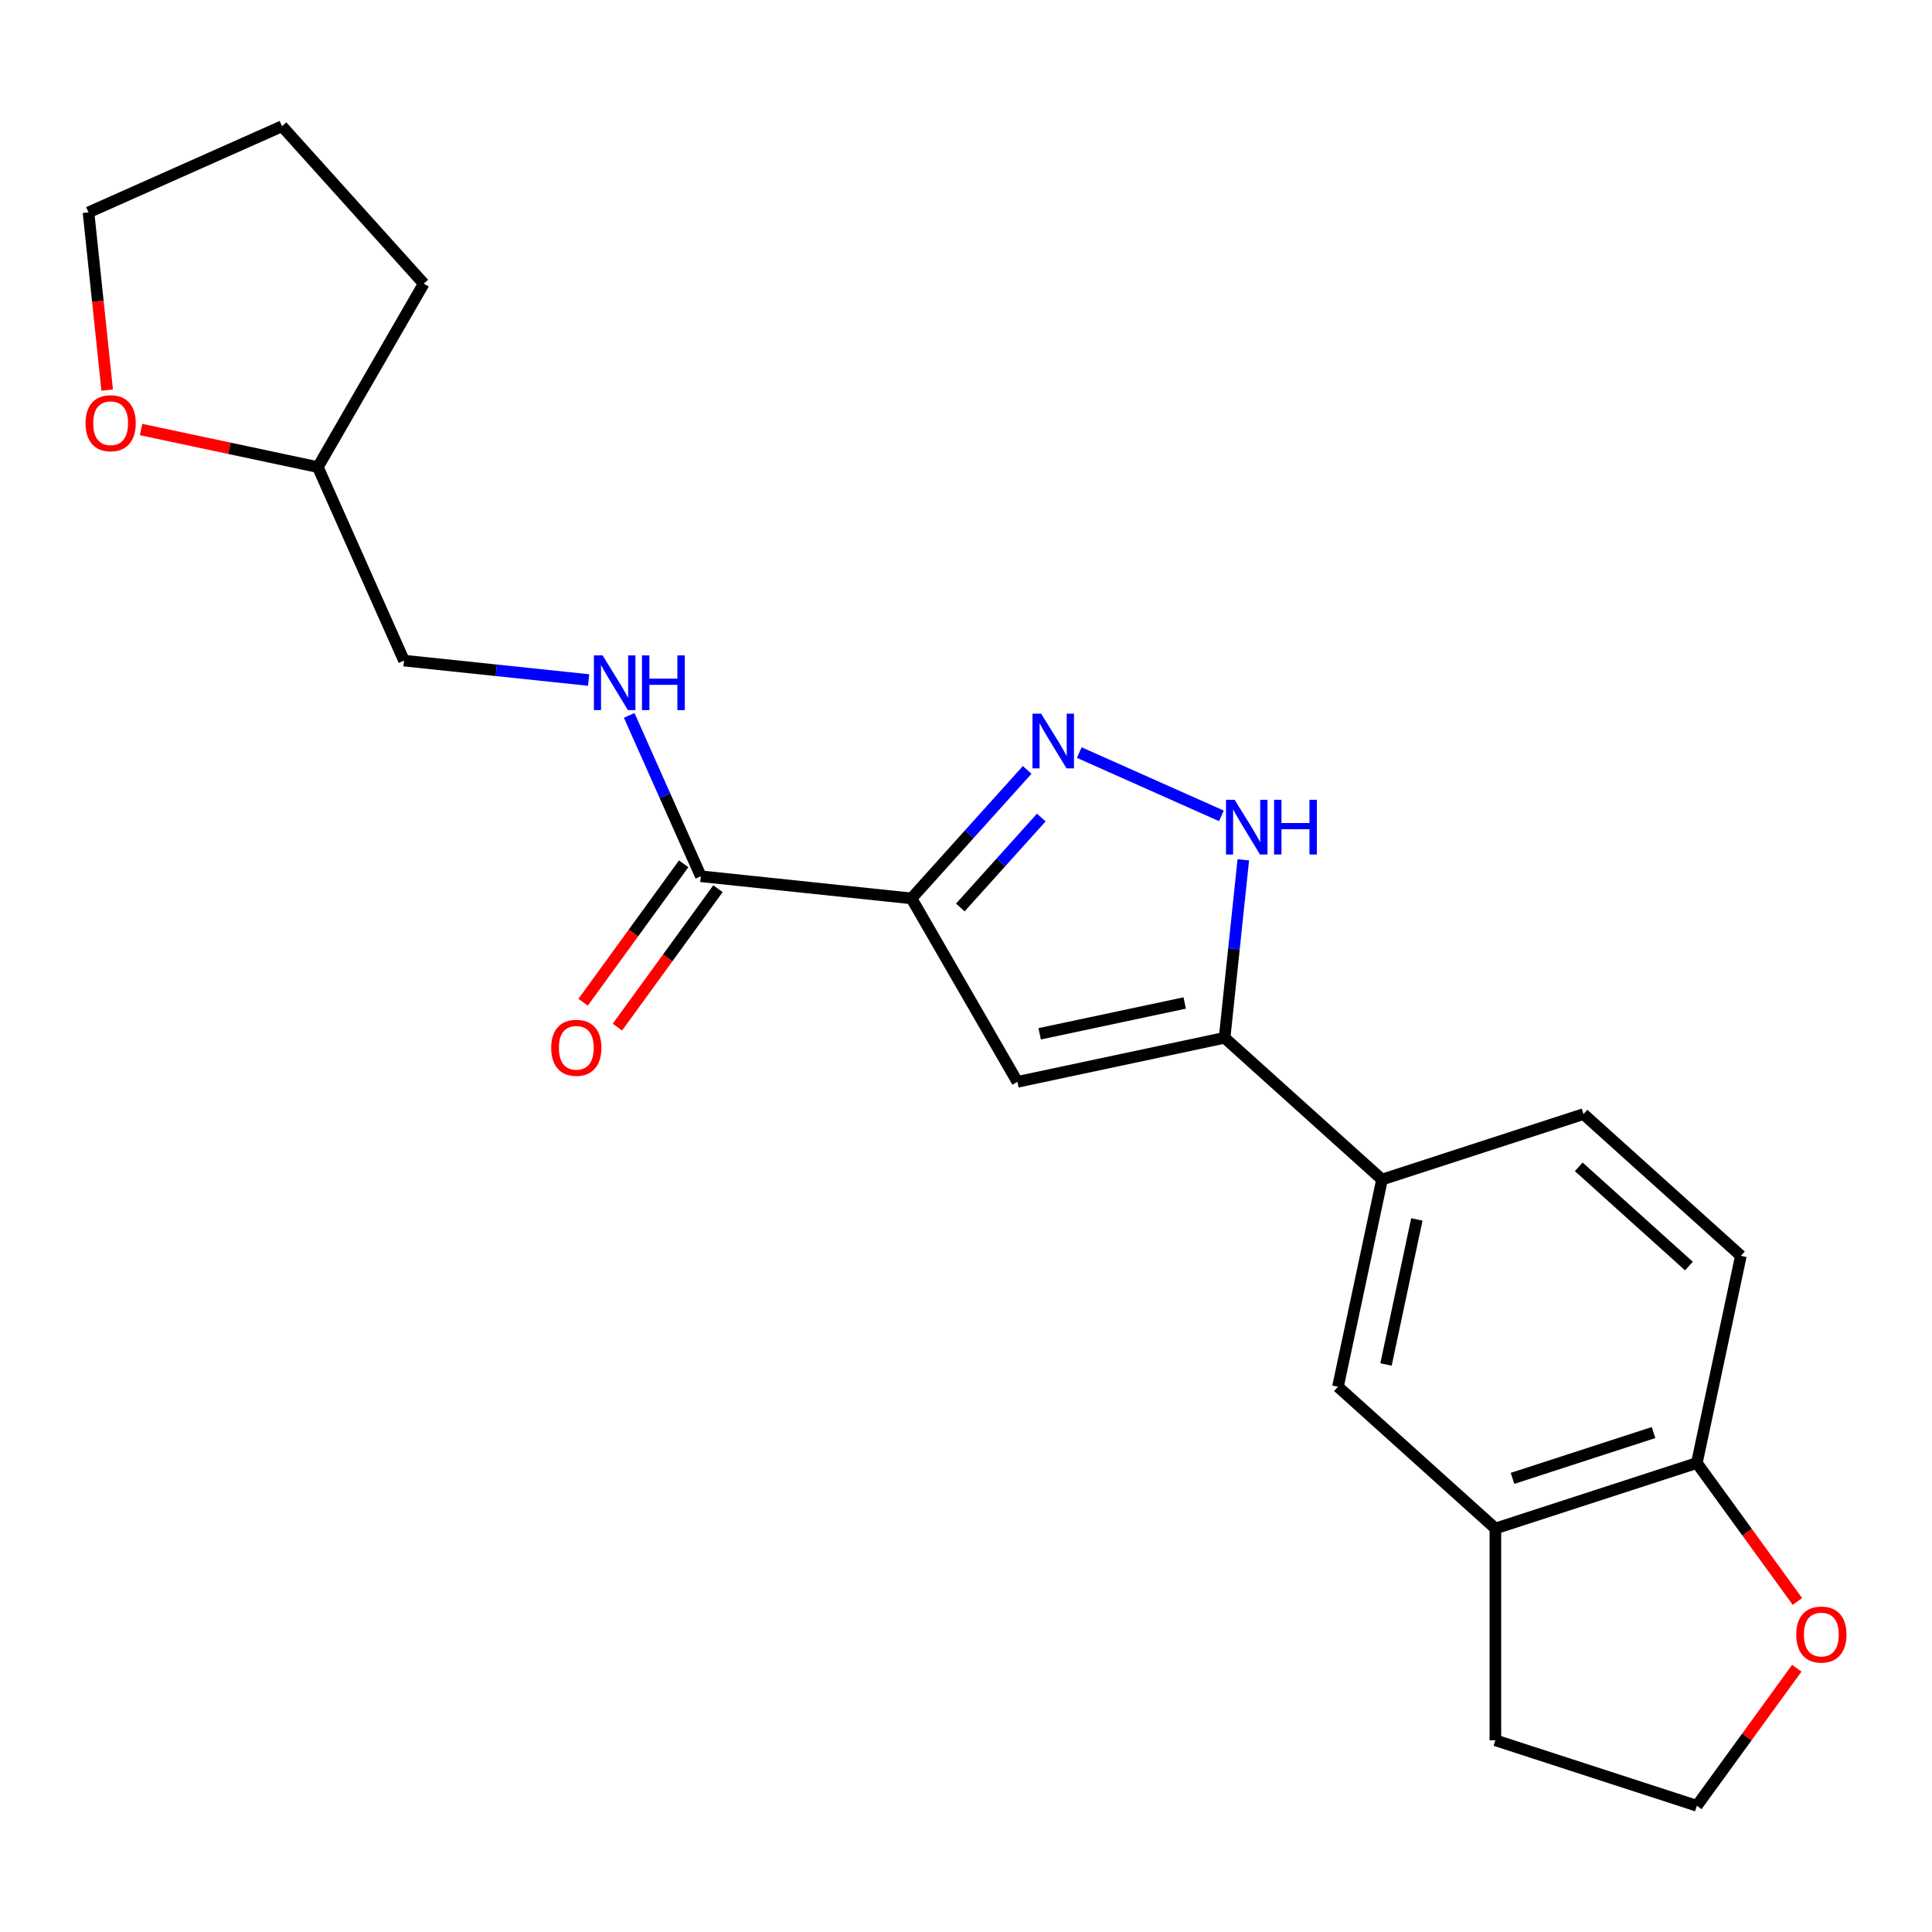 <?xml version='1.0' encoding='iso-8859-1'?>
<svg version='1.1' baseProfile='full'
              xmlns='http://www.w3.org/2000/svg'
                      xmlns:rdkit='http://www.rdkit.org/xml'
                      xmlns:xlink='http://www.w3.org/1999/xlink'
                  xml:space='preserve'
width='1000px' height='1000px' viewBox='0 0 1000 1000'>
<!-- END OF HEADER -->
<rect style='opacity:1.0;fill:#FFFFFF;stroke:none' width='1000' height='1000' x='0' y='0'> </rect>
<path class='bond-0' d='M 471.784,465.012 L 501.725,431.759' style='fill:none;fill-rule:evenodd;stroke:#000000;stroke-width:6px;stroke-linecap:butt;stroke-linejoin:miter;stroke-opacity:1' />
<path class='bond-0' d='M 501.725,431.759 L 531.667,398.506' style='fill:none;fill-rule:evenodd;stroke:#0000FF;stroke-width:6px;stroke-linecap:butt;stroke-linejoin:miter;stroke-opacity:1' />
<path class='bond-0' d='M 497.062,469.709 L 518.021,446.432' style='fill:none;fill-rule:evenodd;stroke:#000000;stroke-width:6px;stroke-linecap:butt;stroke-linejoin:miter;stroke-opacity:1' />
<path class='bond-0' d='M 518.021,446.432 L 538.98,423.154' style='fill:none;fill-rule:evenodd;stroke:#0000FF;stroke-width:6px;stroke-linecap:butt;stroke-linejoin:miter;stroke-opacity:1' />
<path class='bond-1' d='M 471.784,465.012 L 526.604,559.964' style='fill:none;fill-rule:evenodd;stroke:#000000;stroke-width:6px;stroke-linecap:butt;stroke-linejoin:miter;stroke-opacity:1' />
<path class='bond-4' d='M 471.784,465.012 L 362.744,453.552' style='fill:none;fill-rule:evenodd;stroke:#000000;stroke-width:6px;stroke-linecap:butt;stroke-linejoin:miter;stroke-opacity:1' />
<path class='bond-3' d='M 558.629,389.536 L 632.198,422.291' style='fill:none;fill-rule:evenodd;stroke:#0000FF;stroke-width:6px;stroke-linecap:butt;stroke-linejoin:miter;stroke-opacity:1' />
<path class='bond-2' d='M 526.604,559.964 L 633.849,537.169' style='fill:none;fill-rule:evenodd;stroke:#000000;stroke-width:6px;stroke-linecap:butt;stroke-linejoin:miter;stroke-opacity:1' />
<path class='bond-2' d='M 538.132,535.096 L 613.203,519.139' style='fill:none;fill-rule:evenodd;stroke:#000000;stroke-width:6px;stroke-linecap:butt;stroke-linejoin:miter;stroke-opacity:1' />
<path class='bond-5' d='M 633.849,537.169 L 715.328,610.533' style='fill:none;fill-rule:evenodd;stroke:#000000;stroke-width:6px;stroke-linecap:butt;stroke-linejoin:miter;stroke-opacity:1' />
<path class='bond-22' d='M 633.849,537.169 L 638.691,491.099' style='fill:none;fill-rule:evenodd;stroke:#000000;stroke-width:6px;stroke-linecap:butt;stroke-linejoin:miter;stroke-opacity:1' />
<path class='bond-22' d='M 638.691,491.099 L 643.533,445.029' style='fill:none;fill-rule:evenodd;stroke:#0000FF;stroke-width:6px;stroke-linecap:butt;stroke-linejoin:miter;stroke-opacity:1' />
<path class='bond-6' d='M 362.744,453.552 L 344.209,411.921' style='fill:none;fill-rule:evenodd;stroke:#000000;stroke-width:6px;stroke-linecap:butt;stroke-linejoin:miter;stroke-opacity:1' />
<path class='bond-6' d='M 344.209,411.921 L 325.674,370.291' style='fill:none;fill-rule:evenodd;stroke:#0000FF;stroke-width:6px;stroke-linecap:butt;stroke-linejoin:miter;stroke-opacity:1' />
<path class='bond-11' d='M 353.873,447.107 L 327.849,482.927' style='fill:none;fill-rule:evenodd;stroke:#000000;stroke-width:6px;stroke-linecap:butt;stroke-linejoin:miter;stroke-opacity:1' />
<path class='bond-11' d='M 327.849,482.927 L 301.824,518.748' style='fill:none;fill-rule:evenodd;stroke:#FF0000;stroke-width:6px;stroke-linecap:butt;stroke-linejoin:miter;stroke-opacity:1' />
<path class='bond-11' d='M 371.614,459.996 L 345.589,495.817' style='fill:none;fill-rule:evenodd;stroke:#000000;stroke-width:6px;stroke-linecap:butt;stroke-linejoin:miter;stroke-opacity:1' />
<path class='bond-11' d='M 345.589,495.817 L 319.564,531.637' style='fill:none;fill-rule:evenodd;stroke:#FF0000;stroke-width:6px;stroke-linecap:butt;stroke-linejoin:miter;stroke-opacity:1' />
<path class='bond-7' d='M 715.328,610.533 L 692.532,717.777' style='fill:none;fill-rule:evenodd;stroke:#000000;stroke-width:6px;stroke-linecap:butt;stroke-linejoin:miter;stroke-opacity:1' />
<path class='bond-7' d='M 733.358,631.178 L 717.401,706.25' style='fill:none;fill-rule:evenodd;stroke:#000000;stroke-width:6px;stroke-linecap:butt;stroke-linejoin:miter;stroke-opacity:1' />
<path class='bond-12' d='M 715.328,610.533 L 819.603,576.652' style='fill:none;fill-rule:evenodd;stroke:#000000;stroke-width:6px;stroke-linecap:butt;stroke-linejoin:miter;stroke-opacity:1' />
<path class='bond-15' d='M 304.668,351.973 L 256.888,346.951' style='fill:none;fill-rule:evenodd;stroke:#0000FF;stroke-width:6px;stroke-linecap:butt;stroke-linejoin:miter;stroke-opacity:1' />
<path class='bond-15' d='M 256.888,346.951 L 209.109,341.929' style='fill:none;fill-rule:evenodd;stroke:#000000;stroke-width:6px;stroke-linecap:butt;stroke-linejoin:miter;stroke-opacity:1' />
<path class='bond-8' d='M 692.532,717.777 L 774.011,791.141' style='fill:none;fill-rule:evenodd;stroke:#000000;stroke-width:6px;stroke-linecap:butt;stroke-linejoin:miter;stroke-opacity:1' />
<path class='bond-18' d='M 774.011,791.141 L 774.011,900.782' style='fill:none;fill-rule:evenodd;stroke:#000000;stroke-width:6px;stroke-linecap:butt;stroke-linejoin:miter;stroke-opacity:1' />
<path class='bond-24' d='M 774.011,791.141 L 878.286,757.261' style='fill:none;fill-rule:evenodd;stroke:#000000;stroke-width:6px;stroke-linecap:butt;stroke-linejoin:miter;stroke-opacity:1' />
<path class='bond-24' d='M 782.876,765.204 L 855.869,741.488' style='fill:none;fill-rule:evenodd;stroke:#000000;stroke-width:6px;stroke-linecap:butt;stroke-linejoin:miter;stroke-opacity:1' />
<path class='bond-9' d='M 878.286,757.261 L 901.082,650.016' style='fill:none;fill-rule:evenodd;stroke:#000000;stroke-width:6px;stroke-linecap:butt;stroke-linejoin:miter;stroke-opacity:1' />
<path class='bond-10' d='M 878.286,757.261 L 904.311,793.081' style='fill:none;fill-rule:evenodd;stroke:#000000;stroke-width:6px;stroke-linecap:butt;stroke-linejoin:miter;stroke-opacity:1' />
<path class='bond-10' d='M 904.311,793.081 L 930.336,828.901' style='fill:none;fill-rule:evenodd;stroke:#FF0000;stroke-width:6px;stroke-linecap:butt;stroke-linejoin:miter;stroke-opacity:1' />
<path class='bond-25' d='M 930.016,863.463 L 904.151,899.063' style='fill:none;fill-rule:evenodd;stroke:#FF0000;stroke-width:6px;stroke-linecap:butt;stroke-linejoin:miter;stroke-opacity:1' />
<path class='bond-25' d='M 904.151,899.063 L 878.286,934.663' style='fill:none;fill-rule:evenodd;stroke:#000000;stroke-width:6px;stroke-linecap:butt;stroke-linejoin:miter;stroke-opacity:1' />
<path class='bond-13' d='M 819.603,576.652 L 901.082,650.016' style='fill:none;fill-rule:evenodd;stroke:#000000;stroke-width:6px;stroke-linecap:butt;stroke-linejoin:miter;stroke-opacity:1' />
<path class='bond-13' d='M 817.152,603.952 L 874.187,655.307' style='fill:none;fill-rule:evenodd;stroke:#000000;stroke-width:6px;stroke-linecap:butt;stroke-linejoin:miter;stroke-opacity:1' />
<path class='bond-14' d='M 73.01,222.318 L 118.762,232.043' style='fill:none;fill-rule:evenodd;stroke:#FF0000;stroke-width:6px;stroke-linecap:butt;stroke-linejoin:miter;stroke-opacity:1' />
<path class='bond-14' d='M 118.762,232.043 L 164.514,241.768' style='fill:none;fill-rule:evenodd;stroke:#000000;stroke-width:6px;stroke-linecap:butt;stroke-linejoin:miter;stroke-opacity:1' />
<path class='bond-19' d='M 55.475,201.911 L 50.642,155.921' style='fill:none;fill-rule:evenodd;stroke:#FF0000;stroke-width:6px;stroke-linecap:butt;stroke-linejoin:miter;stroke-opacity:1' />
<path class='bond-19' d='M 50.642,155.921 L 45.808,109.932' style='fill:none;fill-rule:evenodd;stroke:#000000;stroke-width:6px;stroke-linecap:butt;stroke-linejoin:miter;stroke-opacity:1' />
<path class='bond-16' d='M 209.109,341.929 L 164.514,241.768' style='fill:none;fill-rule:evenodd;stroke:#000000;stroke-width:6px;stroke-linecap:butt;stroke-linejoin:miter;stroke-opacity:1' />
<path class='bond-20' d='M 164.514,241.768 L 219.334,146.816' style='fill:none;fill-rule:evenodd;stroke:#000000;stroke-width:6px;stroke-linecap:butt;stroke-linejoin:miter;stroke-opacity:1' />
<path class='bond-17' d='M 878.286,934.663 L 774.011,900.782' style='fill:none;fill-rule:evenodd;stroke:#000000;stroke-width:6px;stroke-linecap:butt;stroke-linejoin:miter;stroke-opacity:1' />
<path class='bond-23' d='M 45.808,109.932 L 145.97,65.337' style='fill:none;fill-rule:evenodd;stroke:#000000;stroke-width:6px;stroke-linecap:butt;stroke-linejoin:miter;stroke-opacity:1' />
<path class='bond-21' d='M 219.334,146.816 L 145.97,65.337' style='fill:none;fill-rule:evenodd;stroke:#000000;stroke-width:6px;stroke-linecap:butt;stroke-linejoin:miter;stroke-opacity:1' />
<path  class='atom-1' d='M 538.888 369.373
L 548.168 384.373
Q 549.088 385.853, 550.568 388.533
Q 552.048 391.213, 552.128 391.373
L 552.128 369.373
L 555.888 369.373
L 555.888 397.693
L 552.008 397.693
L 542.048 381.293
Q 540.888 379.373, 539.648 377.173
Q 538.448 374.973, 538.088 374.293
L 538.088 397.693
L 534.408 397.693
L 534.408 369.373
L 538.888 369.373
' fill='#0000FF'/>
<path  class='atom-4' d='M 639.05 413.968
L 648.33 428.968
Q 649.25 430.448, 650.73 433.128
Q 652.21 435.808, 652.29 435.968
L 652.29 413.968
L 656.05 413.968
L 656.05 442.288
L 652.17 442.288
L 642.21 425.888
Q 641.05 423.968, 639.81 421.768
Q 638.61 419.568, 638.25 418.888
L 638.25 442.288
L 634.57 442.288
L 634.57 413.968
L 639.05 413.968
' fill='#0000FF'/>
<path  class='atom-4' d='M 659.45 413.968
L 663.29 413.968
L 663.29 426.008
L 677.77 426.008
L 677.77 413.968
L 681.61 413.968
L 681.61 442.288
L 677.77 442.288
L 677.77 429.208
L 663.29 429.208
L 663.29 442.288
L 659.45 442.288
L 659.45 413.968
' fill='#0000FF'/>
<path  class='atom-7' d='M 311.889 339.23
L 321.169 354.23
Q 322.089 355.71, 323.569 358.39
Q 325.049 361.07, 325.129 361.23
L 325.129 339.23
L 328.889 339.23
L 328.889 367.55
L 325.009 367.55
L 315.049 351.15
Q 313.889 349.23, 312.649 347.03
Q 311.449 344.83, 311.089 344.15
L 311.089 367.55
L 307.409 367.55
L 307.409 339.23
L 311.889 339.23
' fill='#0000FF'/>
<path  class='atom-7' d='M 332.289 339.23
L 336.129 339.23
L 336.129 351.27
L 350.609 351.27
L 350.609 339.23
L 354.449 339.23
L 354.449 367.55
L 350.609 367.55
L 350.609 354.47
L 336.129 354.47
L 336.129 367.55
L 332.289 367.55
L 332.289 339.23
' fill='#0000FF'/>
<path  class='atom-11' d='M 929.731 846.042
Q 929.731 839.242, 933.091 835.442
Q 936.451 831.642, 942.731 831.642
Q 949.011 831.642, 952.371 835.442
Q 955.731 839.242, 955.731 846.042
Q 955.731 852.922, 952.331 856.842
Q 948.931 860.722, 942.731 860.722
Q 936.491 860.722, 933.091 856.842
Q 929.731 852.962, 929.731 846.042
M 942.731 857.522
Q 947.051 857.522, 949.371 854.642
Q 951.731 851.722, 951.731 846.042
Q 951.731 840.482, 949.371 837.682
Q 947.051 834.842, 942.731 834.842
Q 938.411 834.842, 936.051 837.642
Q 933.731 840.442, 933.731 846.042
Q 933.731 851.762, 936.051 854.642
Q 938.411 857.522, 942.731 857.522
' fill='#FF0000'/>
<path  class='atom-12' d='M 285.298 542.333
Q 285.298 535.533, 288.658 531.733
Q 292.018 527.933, 298.298 527.933
Q 304.578 527.933, 307.938 531.733
Q 311.298 535.533, 311.298 542.333
Q 311.298 549.213, 307.898 553.133
Q 304.498 557.013, 298.298 557.013
Q 292.058 557.013, 288.658 553.133
Q 285.298 549.253, 285.298 542.333
M 298.298 553.813
Q 302.618 553.813, 304.938 550.933
Q 307.298 548.013, 307.298 542.333
Q 307.298 536.773, 304.938 533.973
Q 302.618 531.133, 298.298 531.133
Q 293.978 531.133, 291.618 533.933
Q 289.298 536.733, 289.298 542.333
Q 289.298 548.053, 291.618 550.933
Q 293.978 553.813, 298.298 553.813
' fill='#FF0000'/>
<path  class='atom-15' d='M 44.269 219.052
Q 44.269 212.252, 47.629 208.452
Q 50.989 204.652, 57.269 204.652
Q 63.549 204.652, 66.909 208.452
Q 70.269 212.252, 70.269 219.052
Q 70.269 225.932, 66.869 229.852
Q 63.469 233.732, 57.269 233.732
Q 51.029 233.732, 47.629 229.852
Q 44.269 225.972, 44.269 219.052
M 57.269 230.532
Q 61.589 230.532, 63.909 227.652
Q 66.269 224.732, 66.269 219.052
Q 66.269 213.492, 63.909 210.692
Q 61.589 207.852, 57.269 207.852
Q 52.949 207.852, 50.589 210.652
Q 48.269 213.452, 48.269 219.052
Q 48.269 224.772, 50.589 227.652
Q 52.949 230.532, 57.269 230.532
' fill='#FF0000'/>
</svg>
